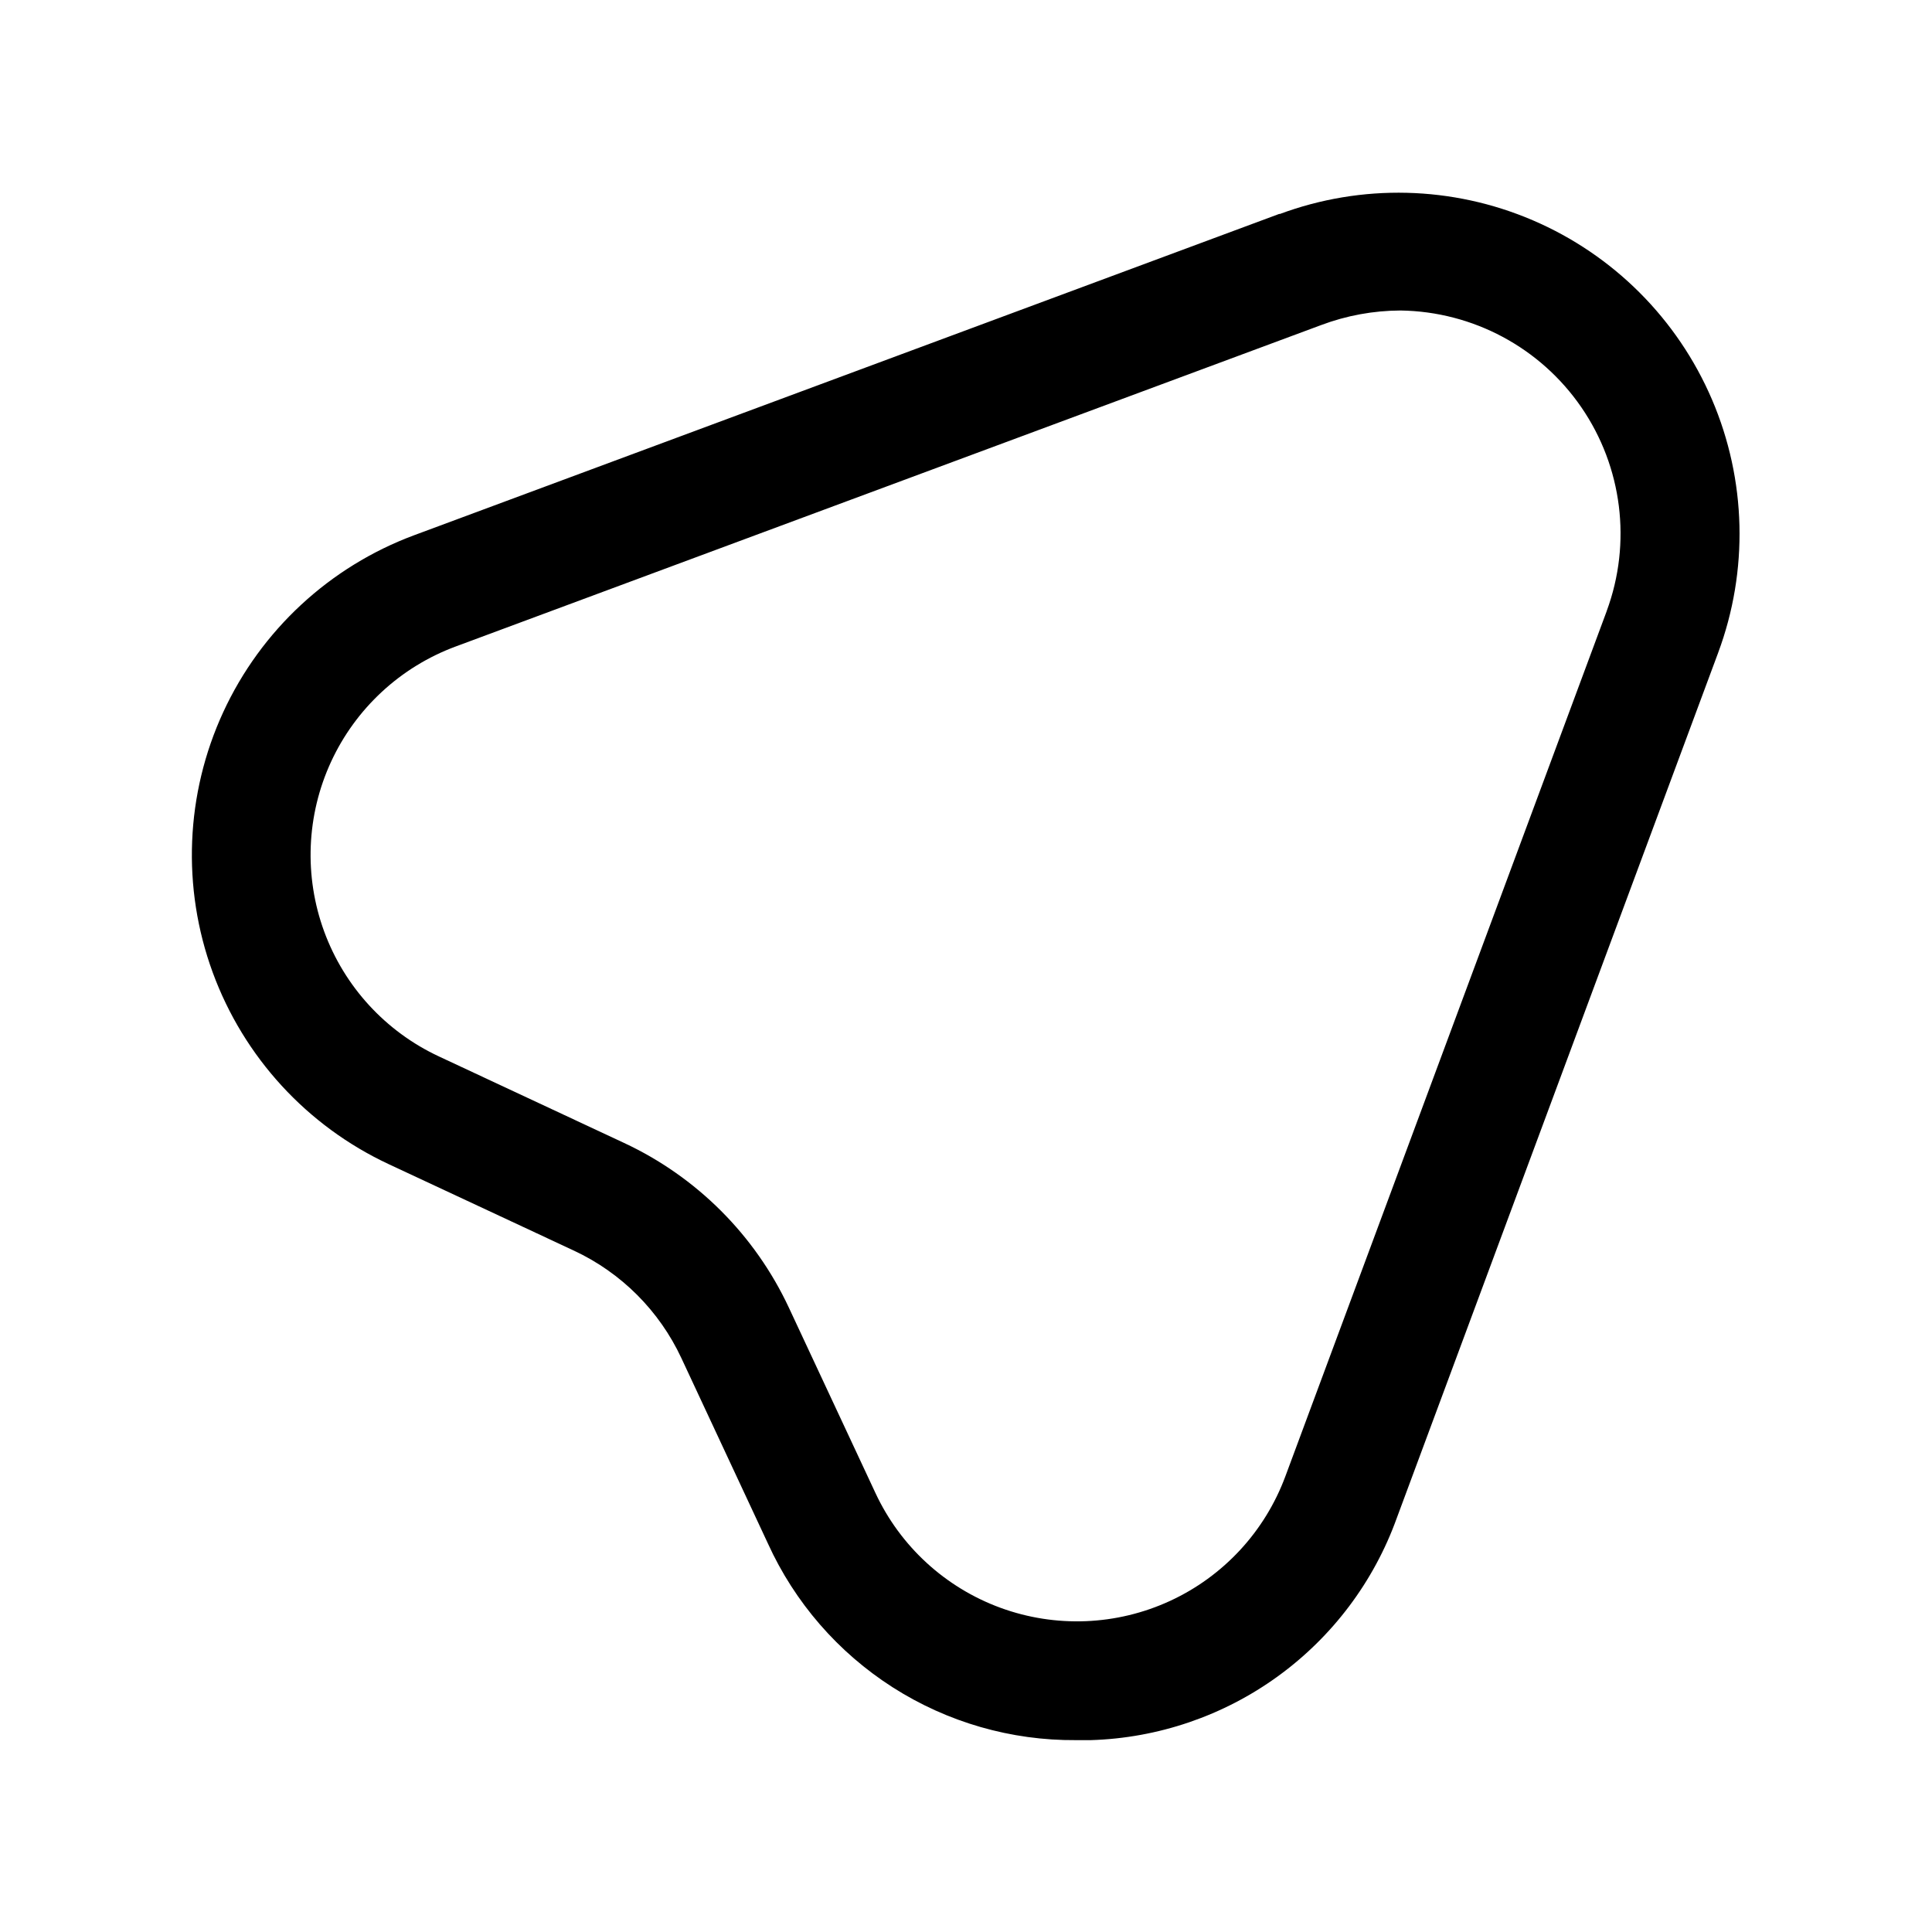 <?xml version="1.0" encoding="UTF-8"?>
<!-- The Best Svg Icon site in the world: iconSvg.co, Visit us! https://iconsvg.co -->
<svg fill="#000000" width="800px" height="800px" version="1.1" viewBox="144 144 512 512" xmlns="http://www.w3.org/2000/svg">
 <path d="m483.09 200.66-229.32 85.176c-22.41 8.324-40.605 25.188-50.617 46.898-10.008 21.707-11.012 46.496-2.793 68.941 8.219 22.449 24.996 40.727 46.652 50.84l49.074 22.91c12.547 5.852 22.629 15.934 28.484 28.48l22.906 49.074c7.113 15.664 18.617 28.93 33.117 38.191 14.5 9.258 31.375 14.117 48.578 13.984h3.906c17.859-0.543 35.141-6.445 49.602-16.941 14.461-10.496 25.43-25.098 31.48-41.91l85.176-229.33h-0.004c8.09-21.754 7.5-45.785-1.645-67.117-9.145-21.336-26.141-38.332-47.473-47.477-21.332-9.145-45.363-9.734-67.121-1.645zm86.719 105.25-85.176 229.34v-0.004c-5.418 14.613-16.406 26.484-30.555 33.012-14.152 6.527-30.312 7.184-44.945 1.824-14.633-5.363-26.547-16.301-33.133-30.426l-22.922-49.074c-8.98-19.242-24.449-34.711-43.691-43.691l-49.059-22.922c-14.125-6.586-25.062-18.5-30.426-33.133-5.359-14.633-4.703-30.793 1.824-44.945 6.531-14.148 18.398-25.137 33.012-30.555l229.34-85.176c6.738-2.535 13.879-3.848 21.082-3.875 19.191 0.27 37.059 9.84 47.922 25.66 10.863 15.824 13.367 35.938 6.723 53.941z"/>
</svg>